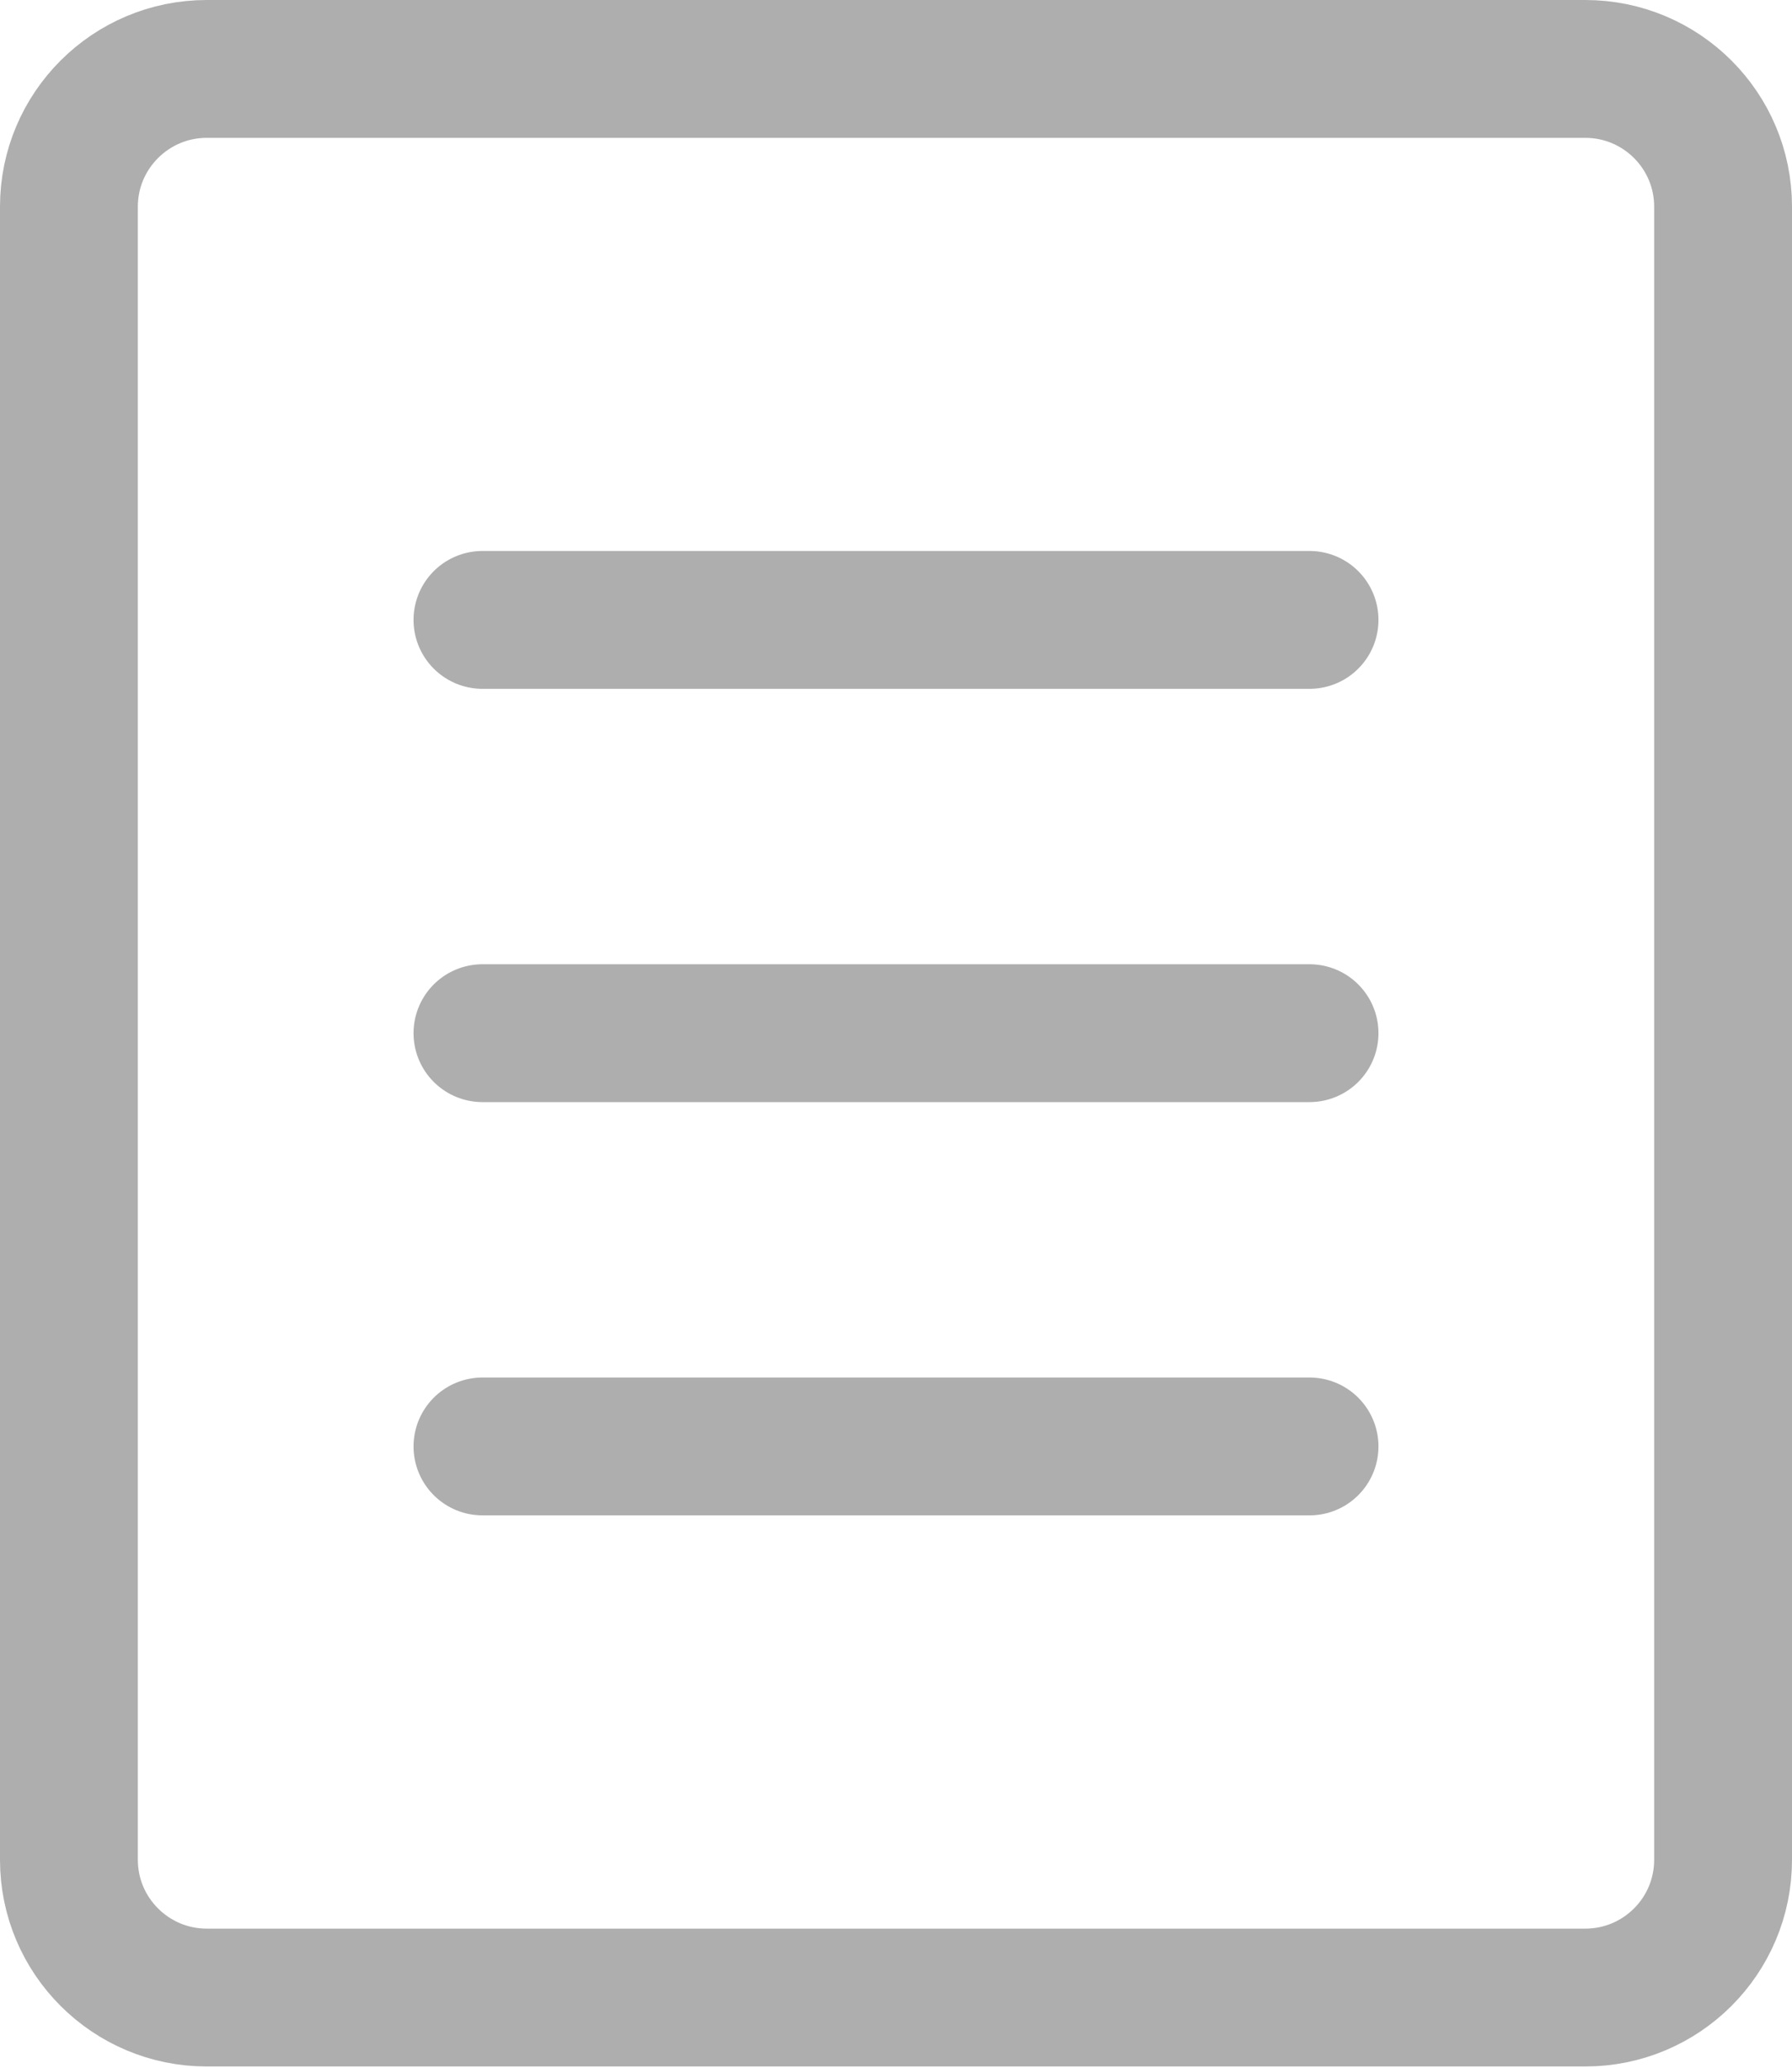 <?xml version="1.0" encoding="utf-8"?>
<svg width="13px" height="15px" viewBox="0 0 13 15" version="1.1" xmlns:xlink="http://www.w3.org/1999/xlink" xmlns="http://www.w3.org/2000/svg">
  <desc>Created with Lunacy</desc>
  <g id="ic_press" transform="translate(0.5 0.5)">
    <path d="M0 0L6 0" transform="translate(3 6.995)" id="Stroke-9" fill="none" stroke="#AEAEAE" stroke-width="1" stroke-linecap="round" stroke-linejoin="round" />
    <path d="M0 0L6 0" transform="translate(3 9.993)" id="Stroke-11" fill="none" stroke="#AEAEAE" stroke-width="1" stroke-linecap="round" stroke-linejoin="round" />
    <path d="M11 13.991L1 13.991C0.448 13.991 0 13.543 0 12.992L0 0.999C0 0.448 0.448 0 1 0L11 0C11.553 0 12 0.448 12 0.999L12 12.992C12 13.543 11.553 13.991 11 13.991Z" id="Stroke-13" fill="none" stroke="#AEAEAE" stroke-width="1" stroke-linecap="round" stroke-linejoin="round" />
    <path d="M0 0L6 0" transform="translate(3 3.997)" id="Stroke-15" fill="none" stroke="#AEAEAE" stroke-width="1" stroke-linecap="round" stroke-linejoin="round" />
  </g>
</svg>